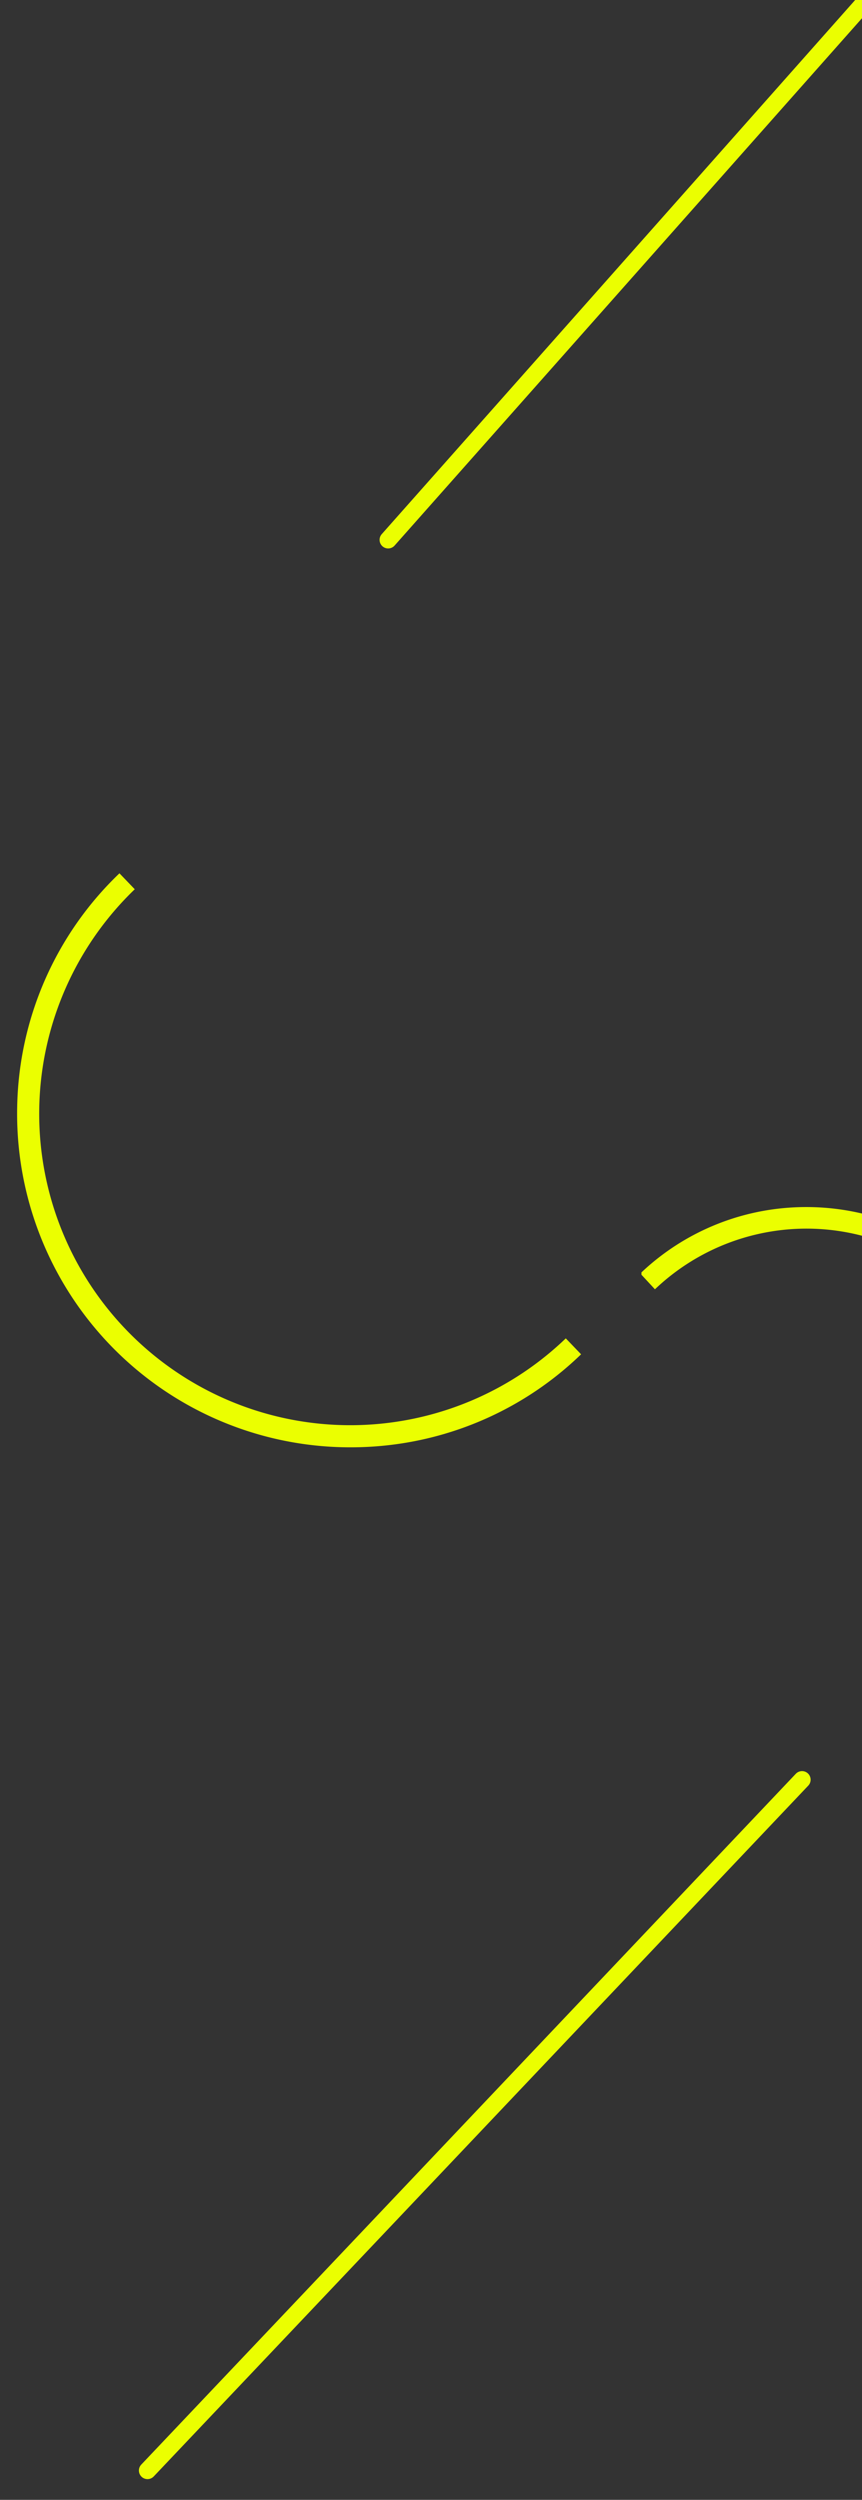 <svg xmlns="http://www.w3.org/2000/svg" xmlns:xlink="http://www.w3.org/1999/xlink" width="301" height="872" viewBox="0 0 301 872">
  <rect x="0" y="0" width="301" height="872" fill="#333333" stroke="none"/>
  <defs>
    <clipPath id="clip-path">
      <rect id="長方形_1517" data-name="長方形 1517" width="301" height="872" transform="translate(0.001 0.002)" fill="#fff" stroke="#707070" stroke-width="1"/>
    </clipPath>
  </defs>
  <g id="ライン" transform="translate(-0.001 -0.002)">
    <g id="マスクグループ_49" data-name="マスクグループ 49" clip-path="url(#clip-path)">
      <g id="グループ_48003" data-name="グループ 48003" transform="matrix(-1, 0.017, -0.017, -1, 300.338, 771.256)">
        <g id="ライン-2" data-name="ライン" transform="matrix(0.309, 0.951, -0.951, 0.309, 207.788, 0)">
          <path id="パス_33760" data-name="パス 33760" d="M153.555,294.461,0,0" transform="translate(-68.912 -67.091)" fill="none" stroke="#ebff00" stroke-linecap="round" stroke-width="6"/>
        </g>
      </g>
      <g id="グループ_47997" data-name="グループ 47997" transform="translate(0.001 195.97)">
        <g id="グループ_47912" data-name="グループ 47912" transform="translate(0 98.28)">
          <path id="ライン-3" data-name="ライン" d="M83.444,147.25q-3.8,0-7.635-.345A83.291,83.291,0,0,1,.345,56.464,82.747,82.747,0,0,1,29.937,0l3.538,4.24a77.768,77.768,0,0,0-9.888,109.535,77.768,77.768,0,0,0,109.536,9.889l3.538,4.24A82.667,82.667,0,0,1,83.444,147.25" transform="translate(368.158 270.598) rotate(177)" fill="#ebff00" stroke="#ebff00" stroke-width="2"/>
          <path id="ライン-4" data-name="ライン" d="M116.5,205.577q-5.307,0-10.659-.482A116.283,116.283,0,0,1,.481,78.829,115.523,115.523,0,0,1,41.795,0l4.939,5.92A108.572,108.572,0,0,0,32.929,158.843a108.572,108.572,0,0,0,152.923,13.806l4.939,5.919A115.411,115.411,0,0,1,116.5,205.577" transform="matrix(0.998, -0.07, 0.07, 0.998, 0, 13.309)" fill="#ebff00"/>
        </g>
      </g>
      <g id="グループ_48003-2" data-name="グループ 48003" transform="matrix(-1, 0.017, -0.017, -1, 343.332, 184.783)">
        <g id="ライン-5" data-name="ライン" transform="matrix(0.309, 0.951, -0.951, 0.309, 207.788, 0)">
          <path id="パス_33760-2" data-name="パス 33760" d="M123.332,218.481,0,0" fill="none" stroke="#ebff00" stroke-linecap="round" stroke-width="6"/>
        </g>
      </g>
    </g>
  </g>
</svg>
